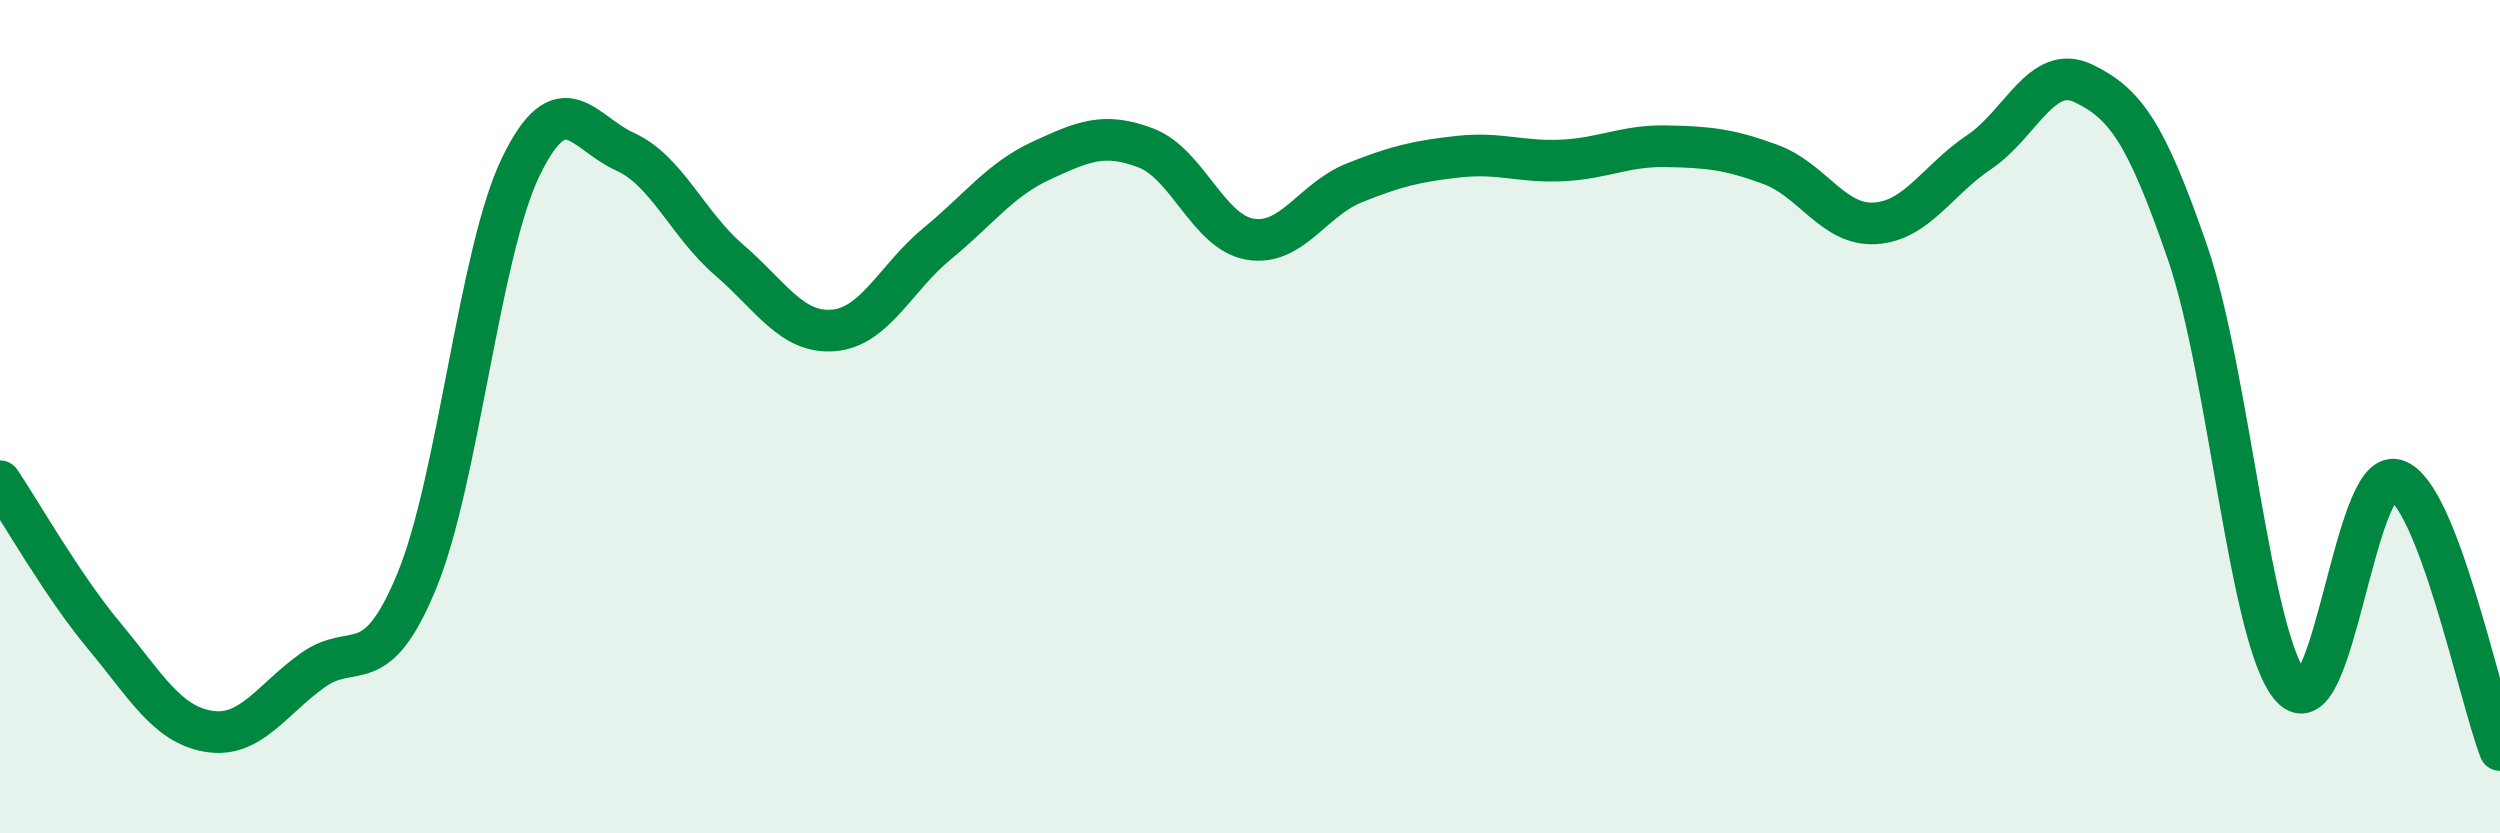 
    <svg width="60" height="20" viewBox="0 0 60 20" xmlns="http://www.w3.org/2000/svg">
      <path
        d="M 0,11.55 C 0.5,12.29 1.5,14.06 2.5,15.26 C 3.5,16.46 4,17.38 5,17.55 C 6,17.72 6.5,16.81 7.5,16.09 C 8.5,15.37 9,16.37 10,13.95 C 11,11.53 11.5,6.06 12.5,4 C 13.5,1.94 14,3.19 15,3.64 C 16,4.09 16.5,5.38 17.5,6.24 C 18.5,7.1 19,8.01 20,7.93 C 21,7.85 21.5,6.66 22.5,5.84 C 23.5,5.02 24,4.31 25,3.85 C 26,3.39 26.5,3.17 27.5,3.55 C 28.5,3.93 29,5.57 30,5.74 C 31,5.91 31.5,4.79 32.5,4.39 C 33.5,3.99 34,3.87 35,3.76 C 36,3.65 36.5,3.9 37.5,3.85 C 38.5,3.8 39,3.49 40,3.51 C 41,3.53 41.5,3.58 42.5,3.95 C 43.5,4.32 44,5.42 45,5.36 C 46,5.3 46.5,4.32 47.5,3.65 C 48.5,2.98 49,1.52 50,2 C 51,2.48 51.5,3.16 52.5,6.06 C 53.5,8.96 54,15.41 55,16.5 C 56,17.59 56.5,11.22 57.5,11.52 C 58.5,11.82 59.5,16.7 60,18L60 20L0 20Z"
        fill="#008740"
        opacity="0.1"
        stroke-linecap="round"
        stroke-linejoin="round"
      />
      <path
        d="M 0,11.55 C 0.5,12.29 1.5,14.06 2.5,15.26 C 3.5,16.46 4,17.38 5,17.55 C 6,17.72 6.5,16.81 7.5,16.09 C 8.5,15.37 9,16.37 10,13.95 C 11,11.53 11.5,6.06 12.5,4 C 13.5,1.94 14,3.19 15,3.64 C 16,4.09 16.5,5.38 17.5,6.24 C 18.5,7.1 19,8.01 20,7.93 C 21,7.85 21.5,6.66 22.5,5.84 C 23.5,5.02 24,4.31 25,3.85 C 26,3.39 26.5,3.17 27.5,3.55 C 28.5,3.93 29,5.57 30,5.74 C 31,5.91 31.5,4.79 32.5,4.39 C 33.5,3.99 34,3.87 35,3.76 C 36,3.65 36.5,3.9 37.5,3.85 C 38.5,3.8 39,3.49 40,3.51 C 41,3.53 41.5,3.58 42.5,3.95 C 43.5,4.32 44,5.42 45,5.36 C 46,5.3 46.5,4.32 47.5,3.65 C 48.5,2.98 49,1.52 50,2 C 51,2.48 51.5,3.16 52.5,6.06 C 53.5,8.96 54,15.41 55,16.5 C 56,17.59 56.5,11.22 57.5,11.52 C 58.5,11.82 59.5,16.7 60,18"
        stroke="#008740"
        stroke-width="1"
        fill="none"
        stroke-linecap="round"
        stroke-linejoin="round"
      />
    </svg>
  